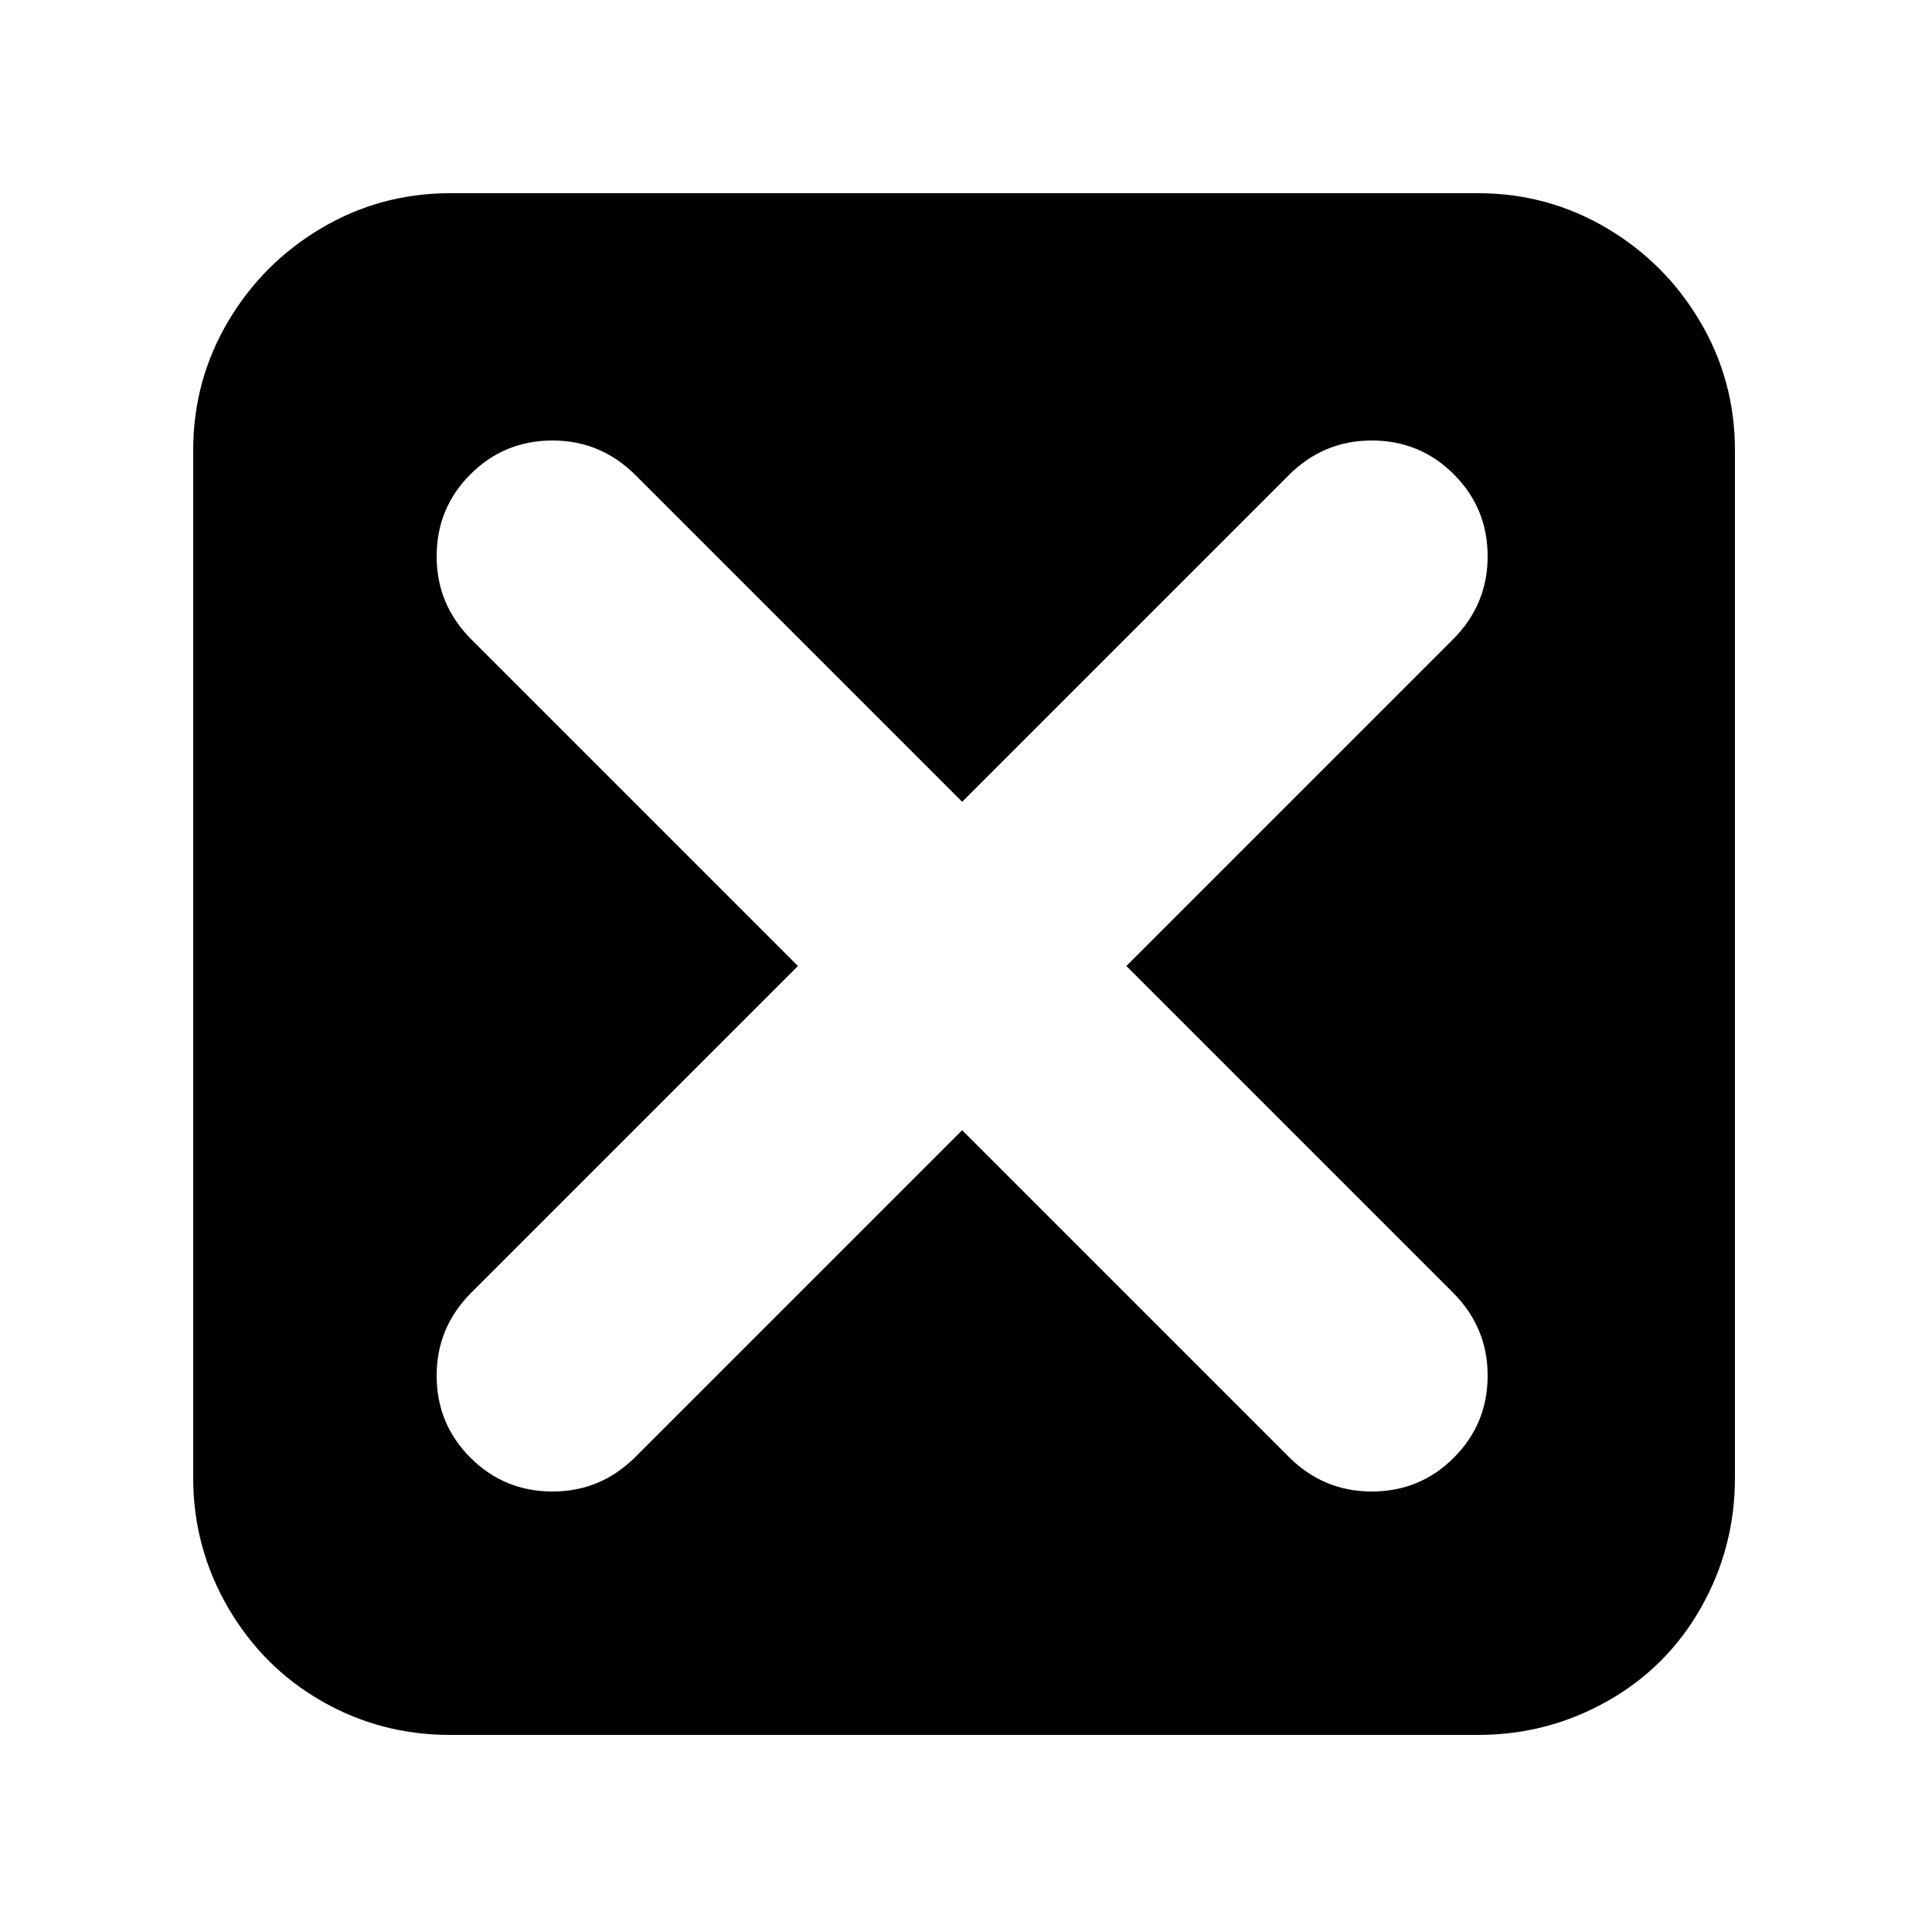 <?xml version="1.0" encoding="utf-8"?><!-- Скачано с сайта svg4.ru / Downloaded from svg4.ru -->
<svg fill="#000000" width="800px" height="800px" viewBox="0 0 1000 1000" xmlns="http://www.w3.org/2000/svg"><path d="M765 100H233q-36 0-66.5 18T118 166.5 100 233v532q0 36 18 67t48.5 48.5T233 898h532q36 0 67-17.5t48.5-48.5 17.5-67V233q0-36-18-66.5T831.5 118 765 100zm-13 569q18 18 18 43t-17.5 42.5T710 772t-43-18L498 585 329 754q-18 18-43 18t-42.5-17.5T226 712t18-43l169-169-169-169q-18-18-18-43t17.5-42.5T286 228t43 18l169 169 169-169q18-18 43-18t42.5 17.5T770 288t-18 43L583 500z"/></svg>